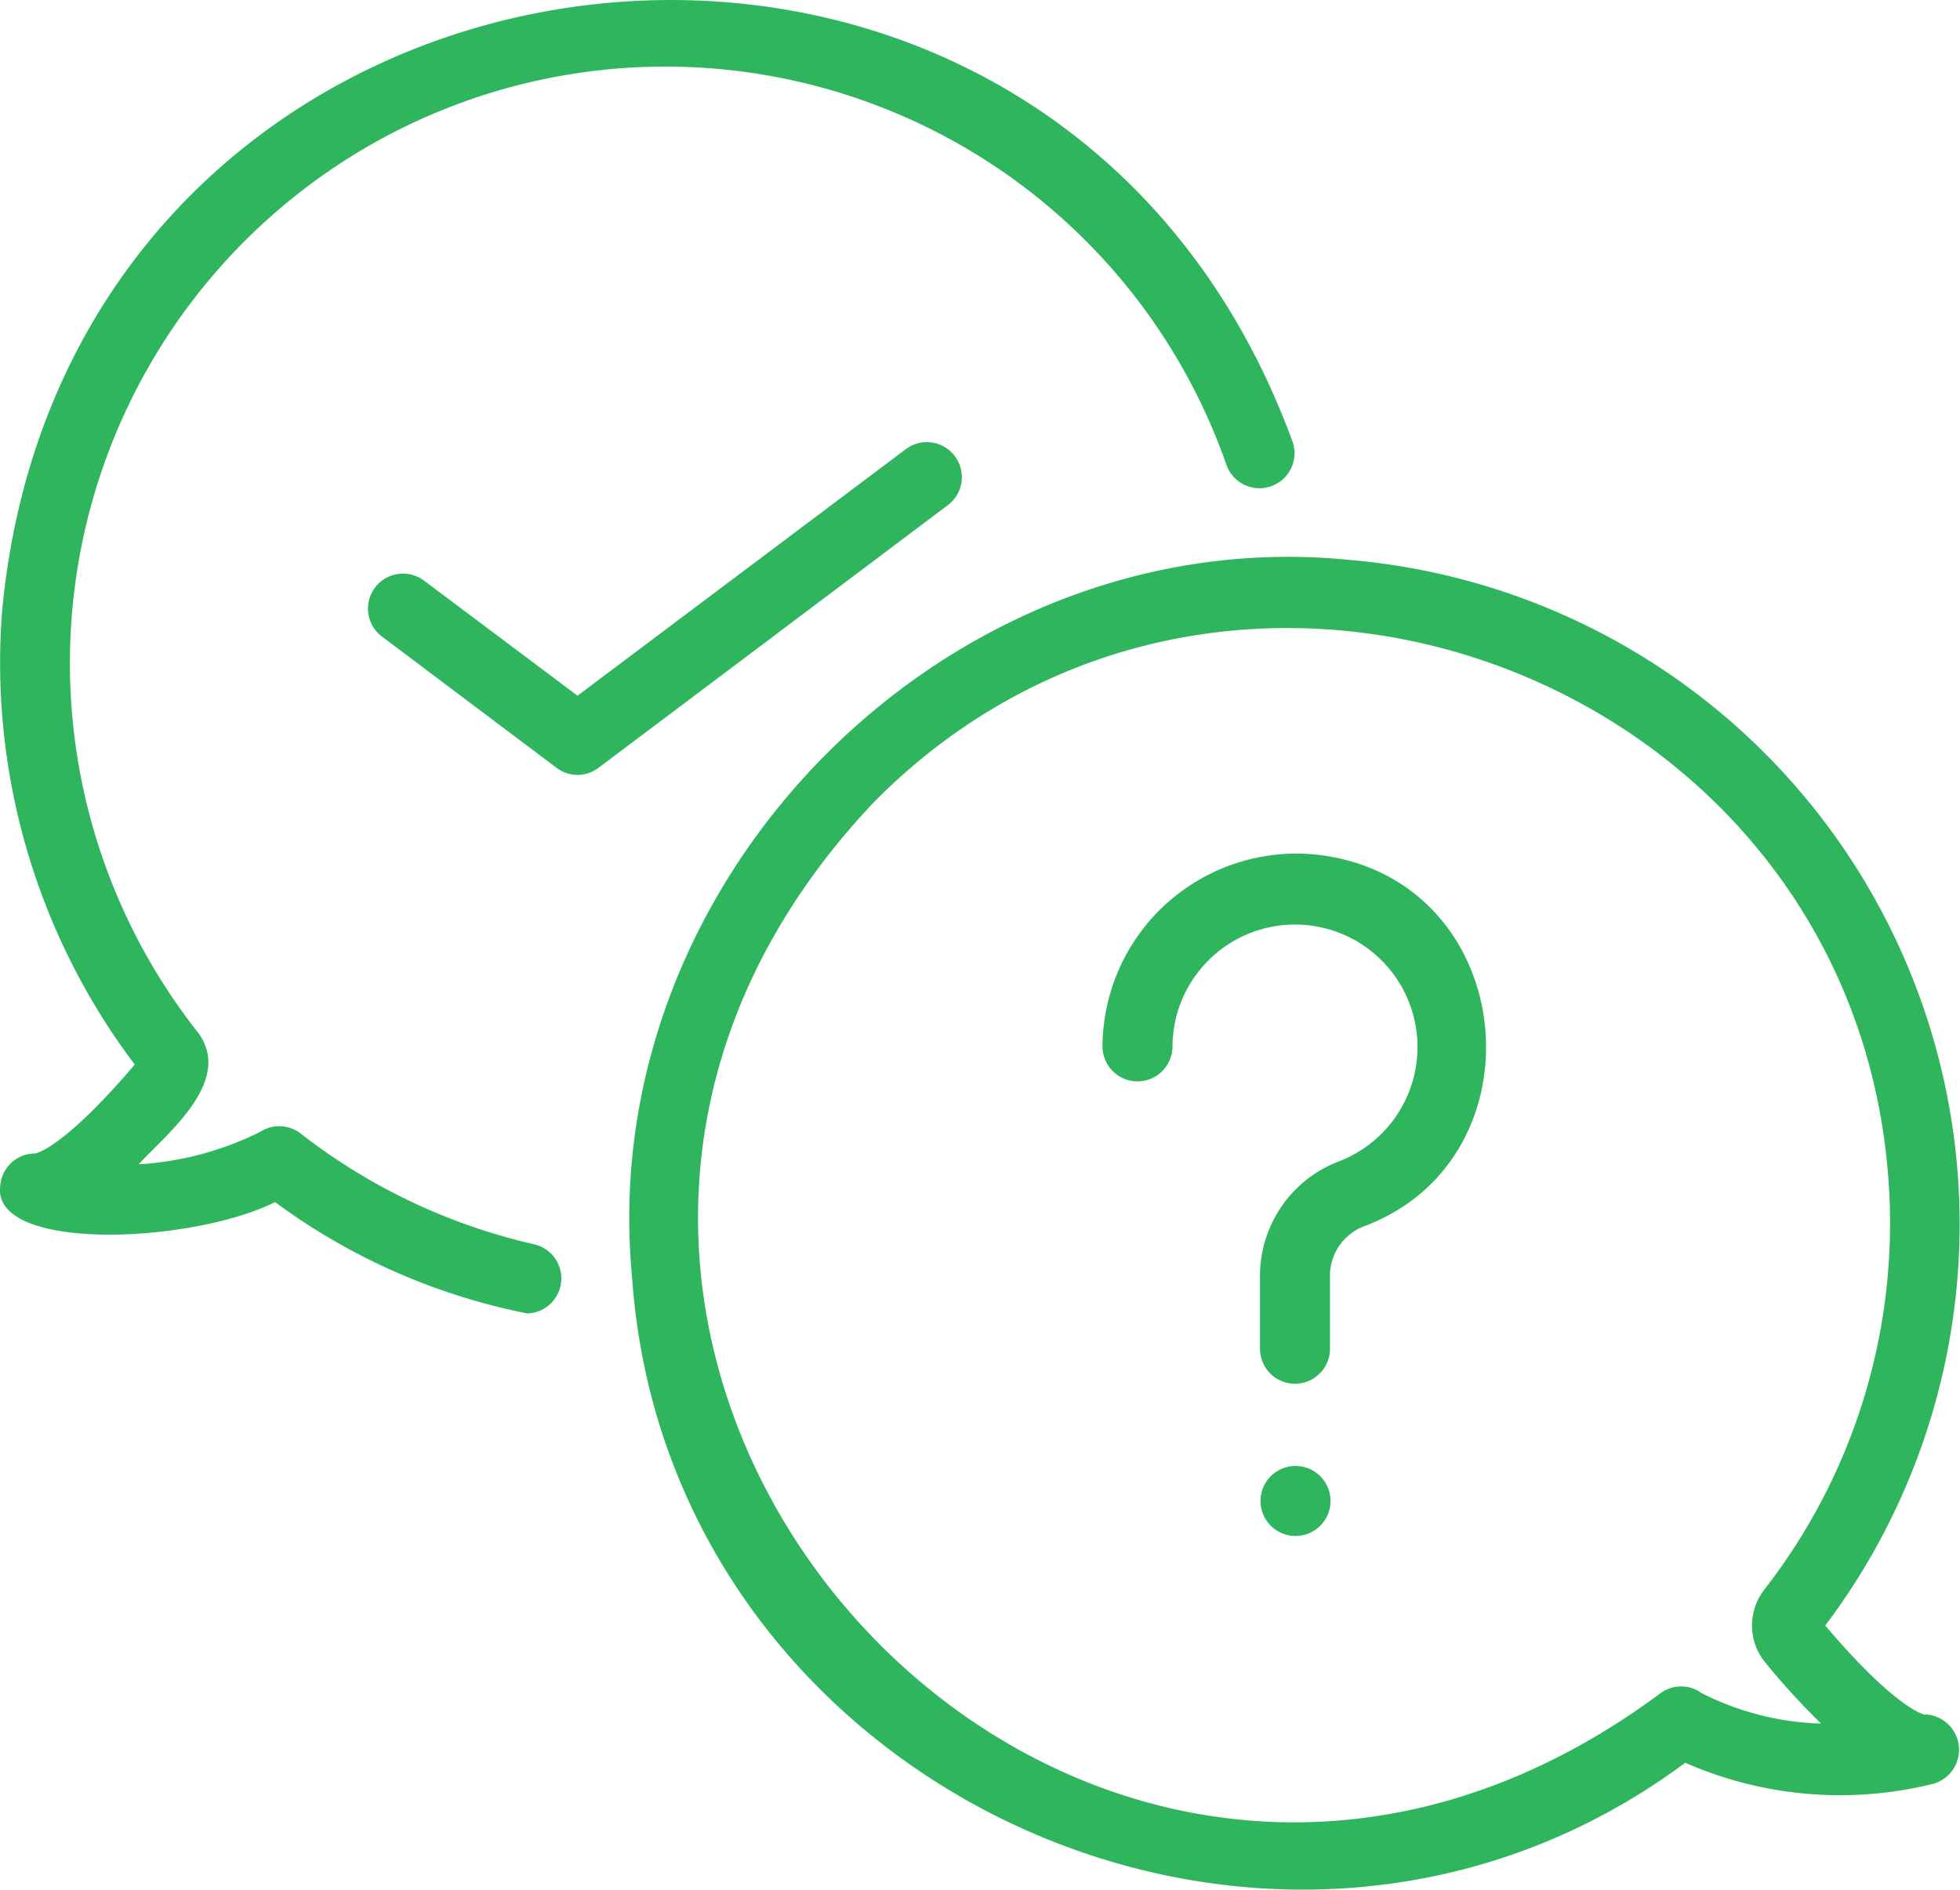 <svg xmlns="http://www.w3.org/2000/svg" width="56" height="54" fill="none" viewBox="0 0 56 54"><g fill="#2EB55E" clip-path="url(#a)"><path d="M55.01 49s-.78-.1-2.86-2.55A19.05 19.05 0 0 0 38.56 16c-11.4-1.15-21.6 9.07-20.5 20.5 1.01 14.62 18.35 22.6 30.09 13.87 2.23.98 4.73 1.19 7.09.6a1.01 1.01 0 0 0-.23-1.98m-6.45-.65a1 1 0 0 0-1.14.06c-17.04 12.63-37.01-10.14-22.43-25.5 10.14-10.23 27.86-3.62 28.96 10.73.33 4.23-.93 8.44-3.54 11.79-.48.62-.47 1.49.03 2.09q.75.92 1.59 1.74a8 8 0 0 1-3.47-.9"/><path d="M15.28 35.56a17 17 0 0 1-6.69-3.17 1 1 0 0 0-1.15-.05 9 9 0 0 1-3.48.93c.77-.85 2.82-2.43 1.63-3.85A17.06 17.06 0 0 1 8.56 5.5a16.98 16.98 0 0 1 26.48 7.78 1 1 0 0 0 1.89-.66C29.88-6.62 1.98-2.95.06 17.46c-.36 4.64.99 9.25 3.79 12.96-2.08 2.44-2.84 2.54-2.85 2.54a1 1 0 0 0-.99.89c-.32 1.94 5.44 1.7 7.85.5a18 18 0 0 0 7.2 3.18 1 1 0 0 0 .22-1.97"/><path d="M38.18 24.51a5.54 5.54 0 0 0-6.68 5.39 1 1 0 0 0 1 1 1 1 0 0 0 1-1 3.5 3.5 0 1 1 4.77 3.28A3.5 3.5 0 0 0 36 36.4v2.15a1 1 0 0 0 1.02.99 1 1 0 0 0 .98-.99v-2.15c.02-.62.42-1.16 1-1.37 5.01-1.9 4.44-9.43-.82-10.52"/><path d="M37.01 41.89a1 1 0 0 0 .01 2 1 1 0 0 0-.01-2"/><path d="m25.9 12.82-9.4 7.06-4.4-3.3a1 1 0 0 0-1.4.23 1 1 0 0 0 .2 1.37l5 3.76c.36.27.84.27 1.2 0l10-7.52a1 1 0 0 0 .17-1.4 1 1 0 0 0-1.37-.2"/></g><defs><clipPath id="a"><rect width="56" height="54" fill="#fff"/></clipPath></defs></svg>
